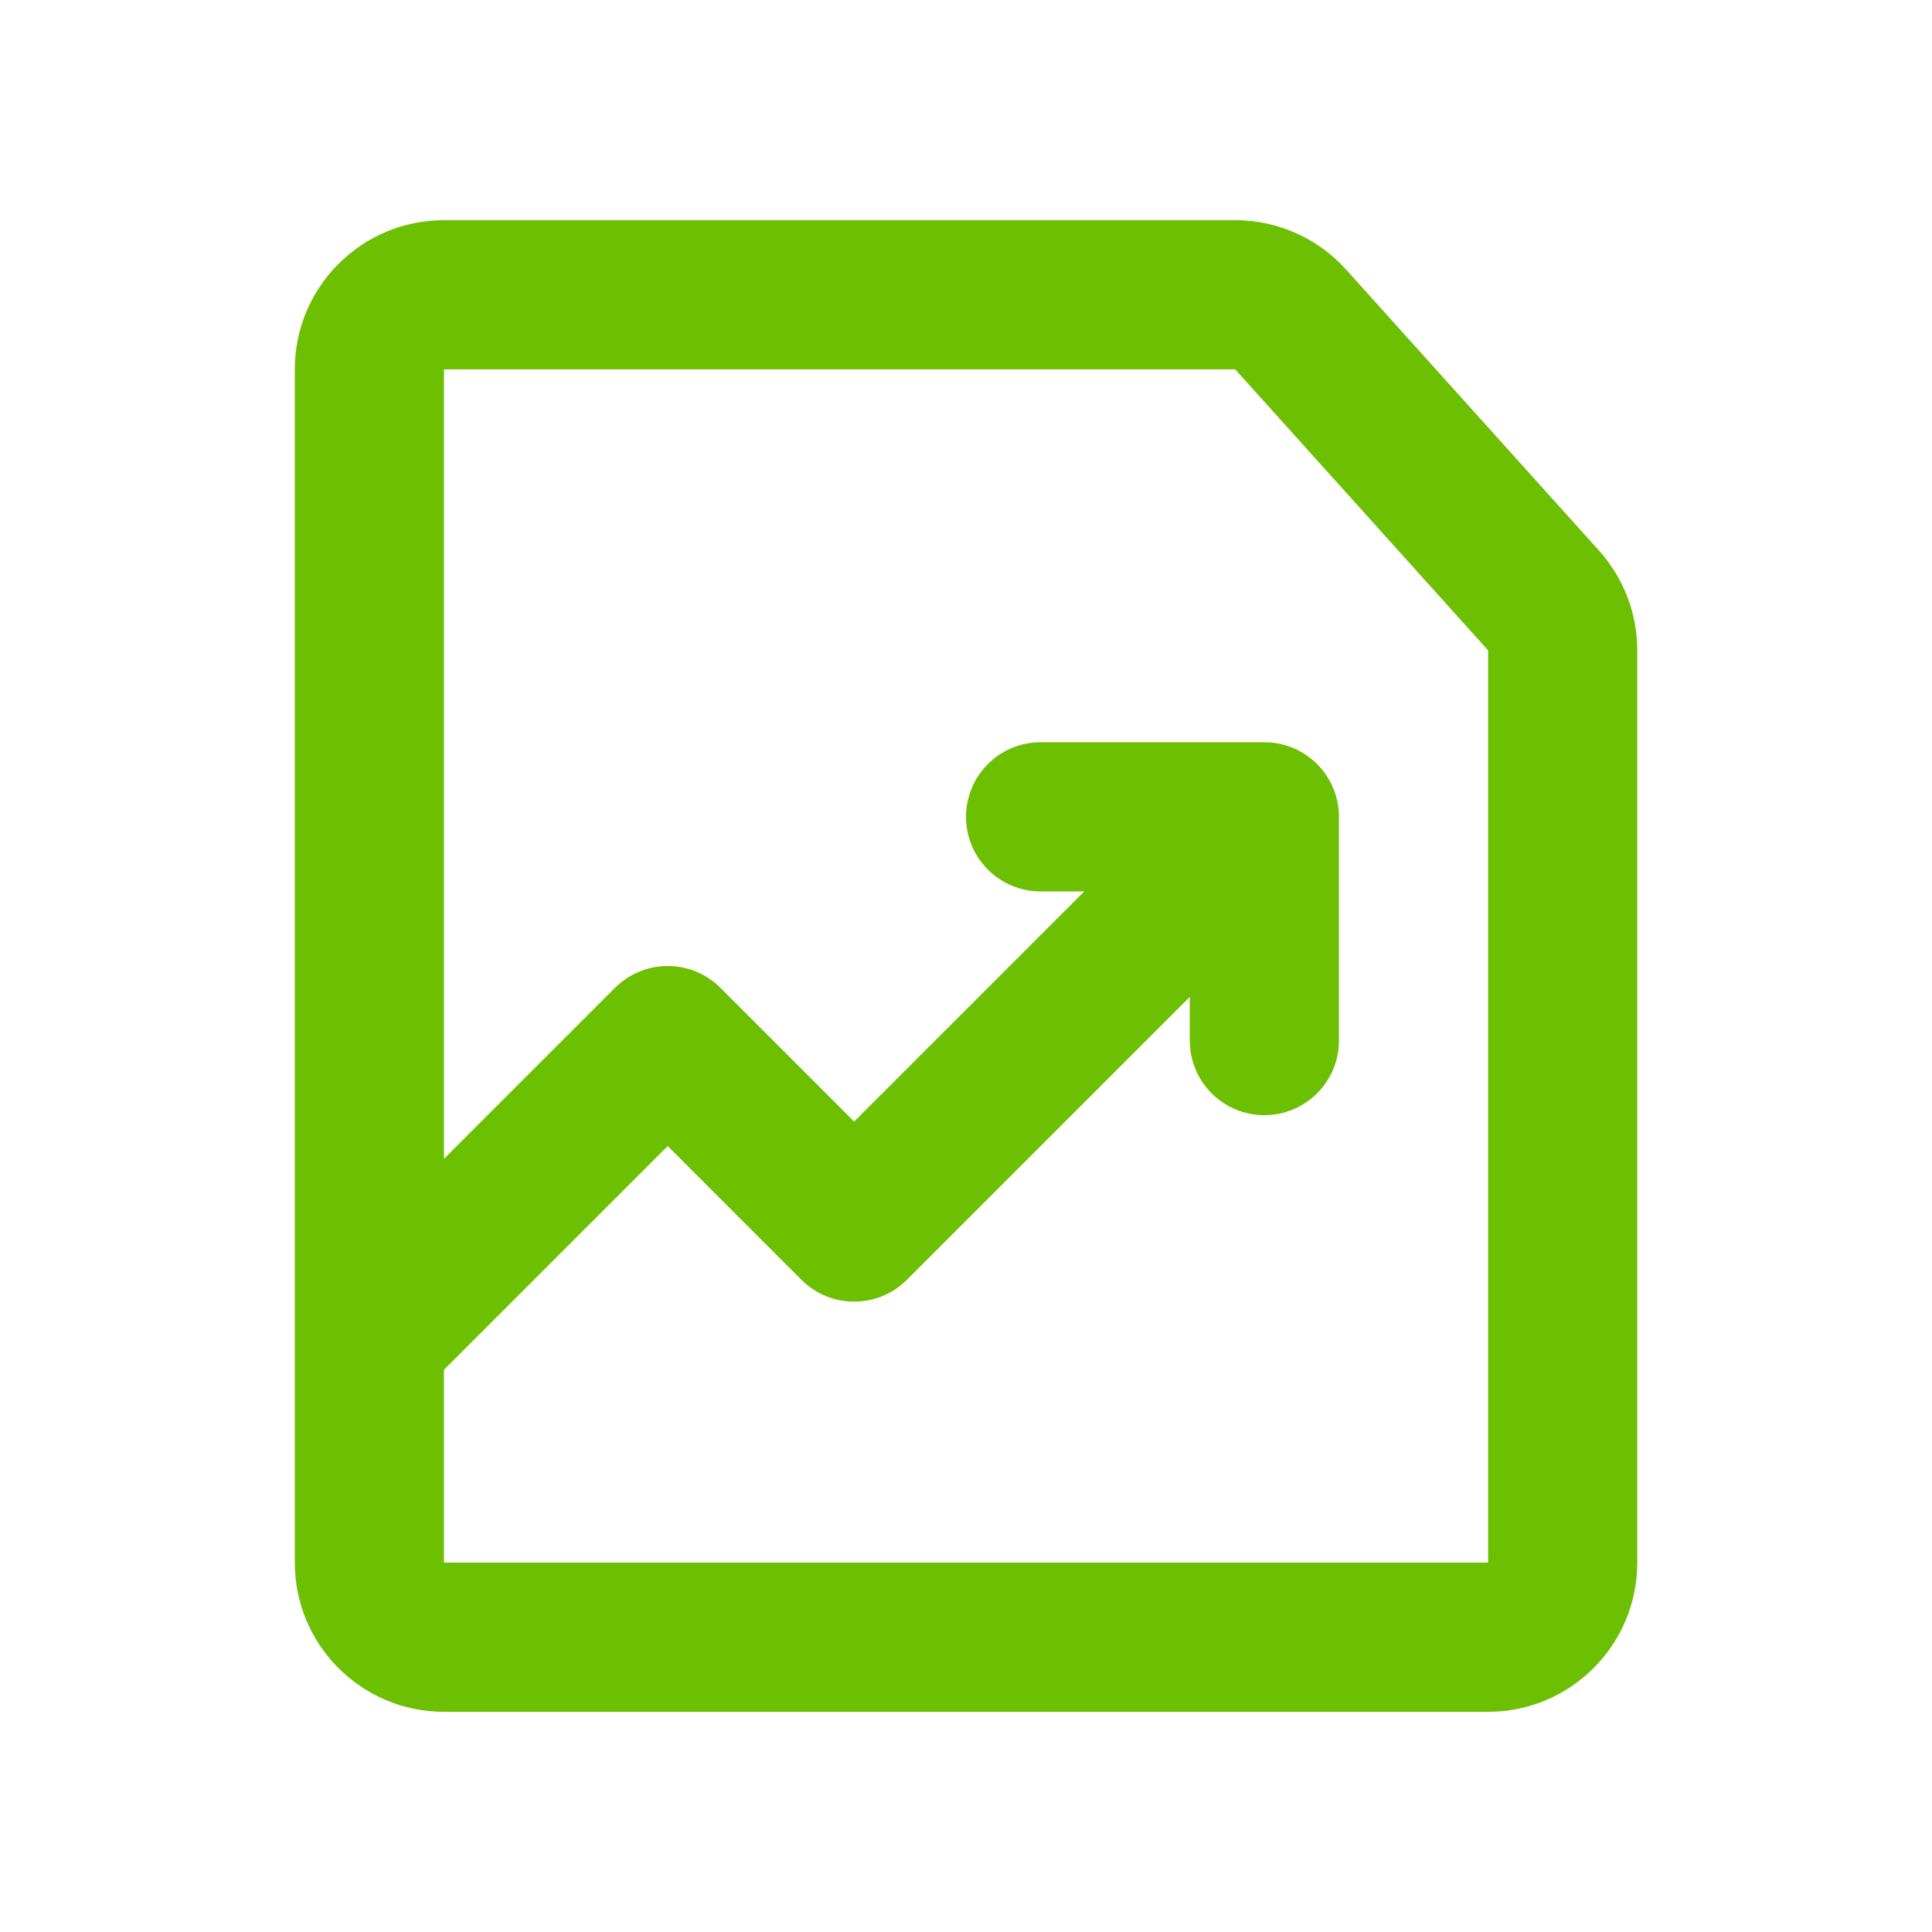 <svg width="64" height="64" viewBox="0 0 64 64" fill="none" xmlns="http://www.w3.org/2000/svg">
<path fill-rule="evenodd" clip-rule="evenodd" d="M9.766 12.235V51.764C9.766 54.493 11.978 56.706 14.707 56.706H49.295C52.024 56.706 54.236 54.493 54.236 51.764V21.543C54.236 20.322 53.784 19.145 52.968 18.238L44.591 8.93C43.654 7.888 42.319 7.294 40.918 7.294H14.707C11.978 7.294 9.766 9.506 9.766 12.235ZM14.707 45.376V51.764H49.295V21.543L40.918 12.235L14.707 12.235V38.388L20.372 32.724C21.337 31.759 22.901 31.759 23.866 32.724L28.295 37.153L35.919 29.529H34.471C33.107 29.529 32.001 28.423 32.001 27.059C32.001 25.694 33.107 24.588 34.471 24.588H41.883C43.248 24.588 44.354 25.694 44.354 27.059V34.47C44.354 35.835 43.248 36.941 41.883 36.941C40.519 36.941 39.413 35.835 39.413 34.47V33.023L30.042 42.394C29.077 43.359 27.513 43.359 26.548 42.394L22.119 37.964L14.707 45.376Z" fill="#6CBF01"/>
</svg>

